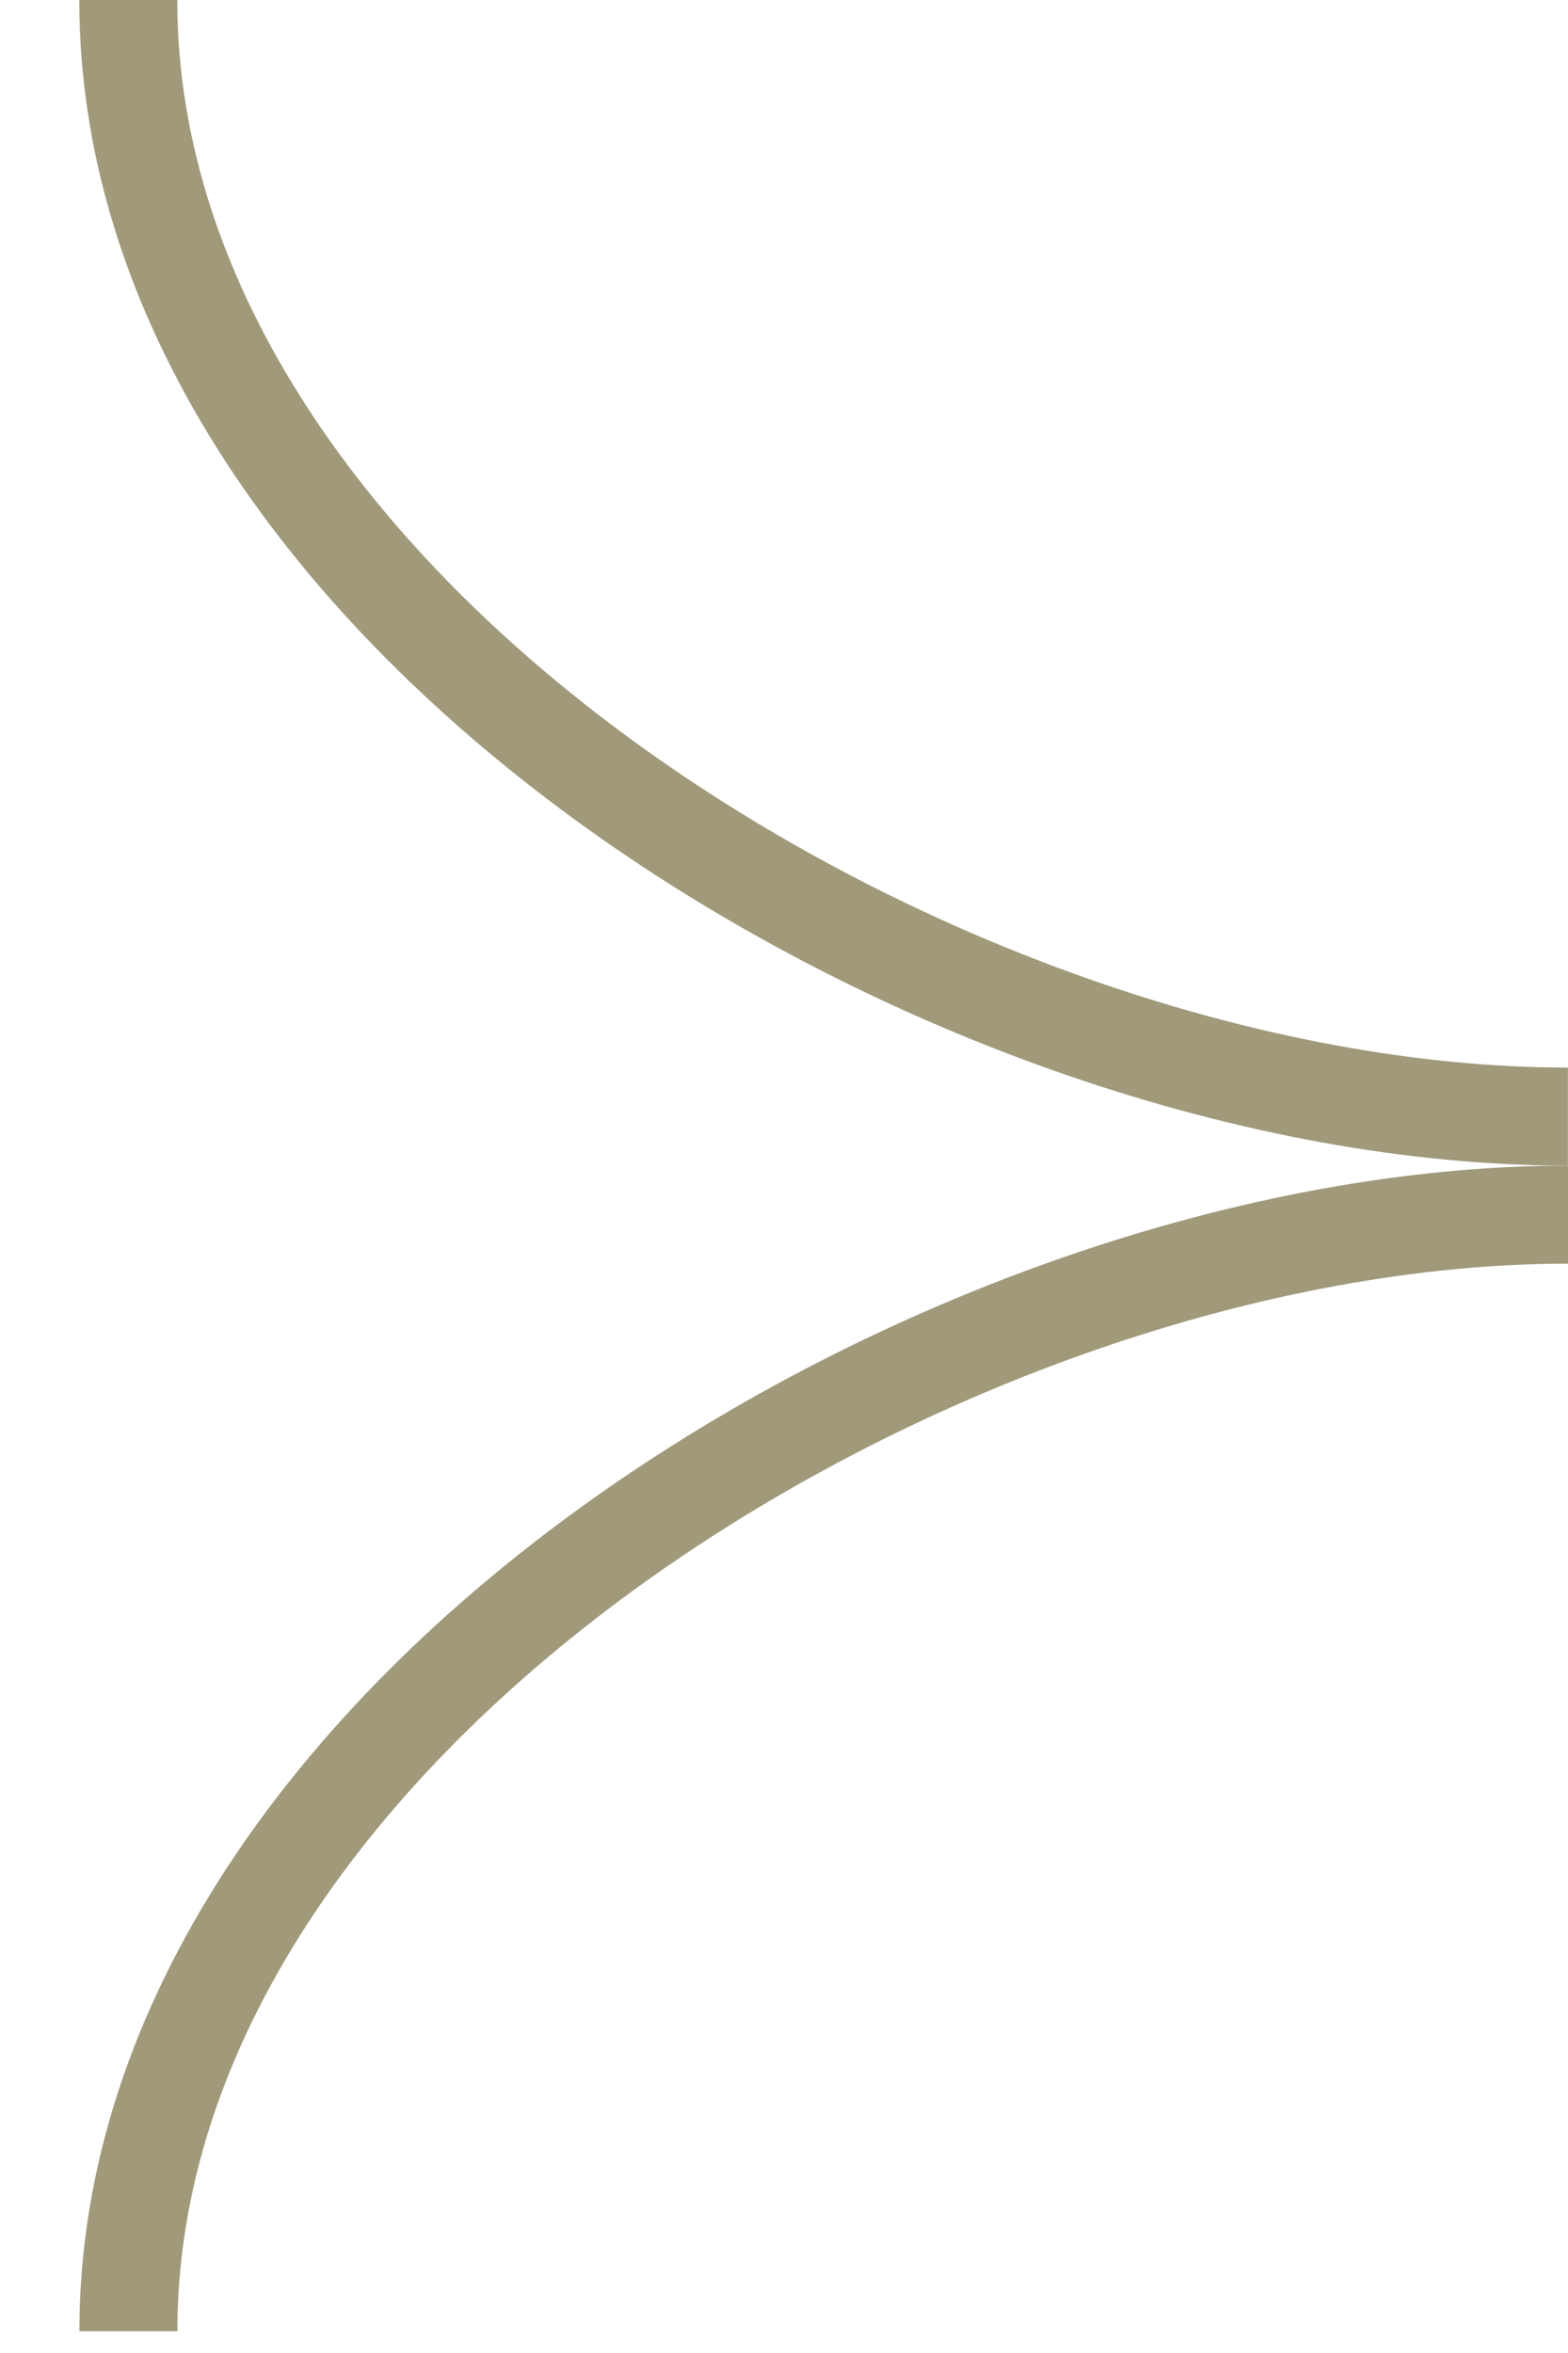 <?xml version="1.0" encoding="UTF-8"?> <svg xmlns="http://www.w3.org/2000/svg" width="16" height="24" viewBox="0 0 16 24" fill="none"><path d="M15.999 11.389C9.709 11.389 1.309 6.29 1.309 0" stroke="#A09A7B"></path><path d="M1.31 23.778C1.31 17.488 9.71 12.389 16 12.389" stroke="#A09A7B"></path></svg> 